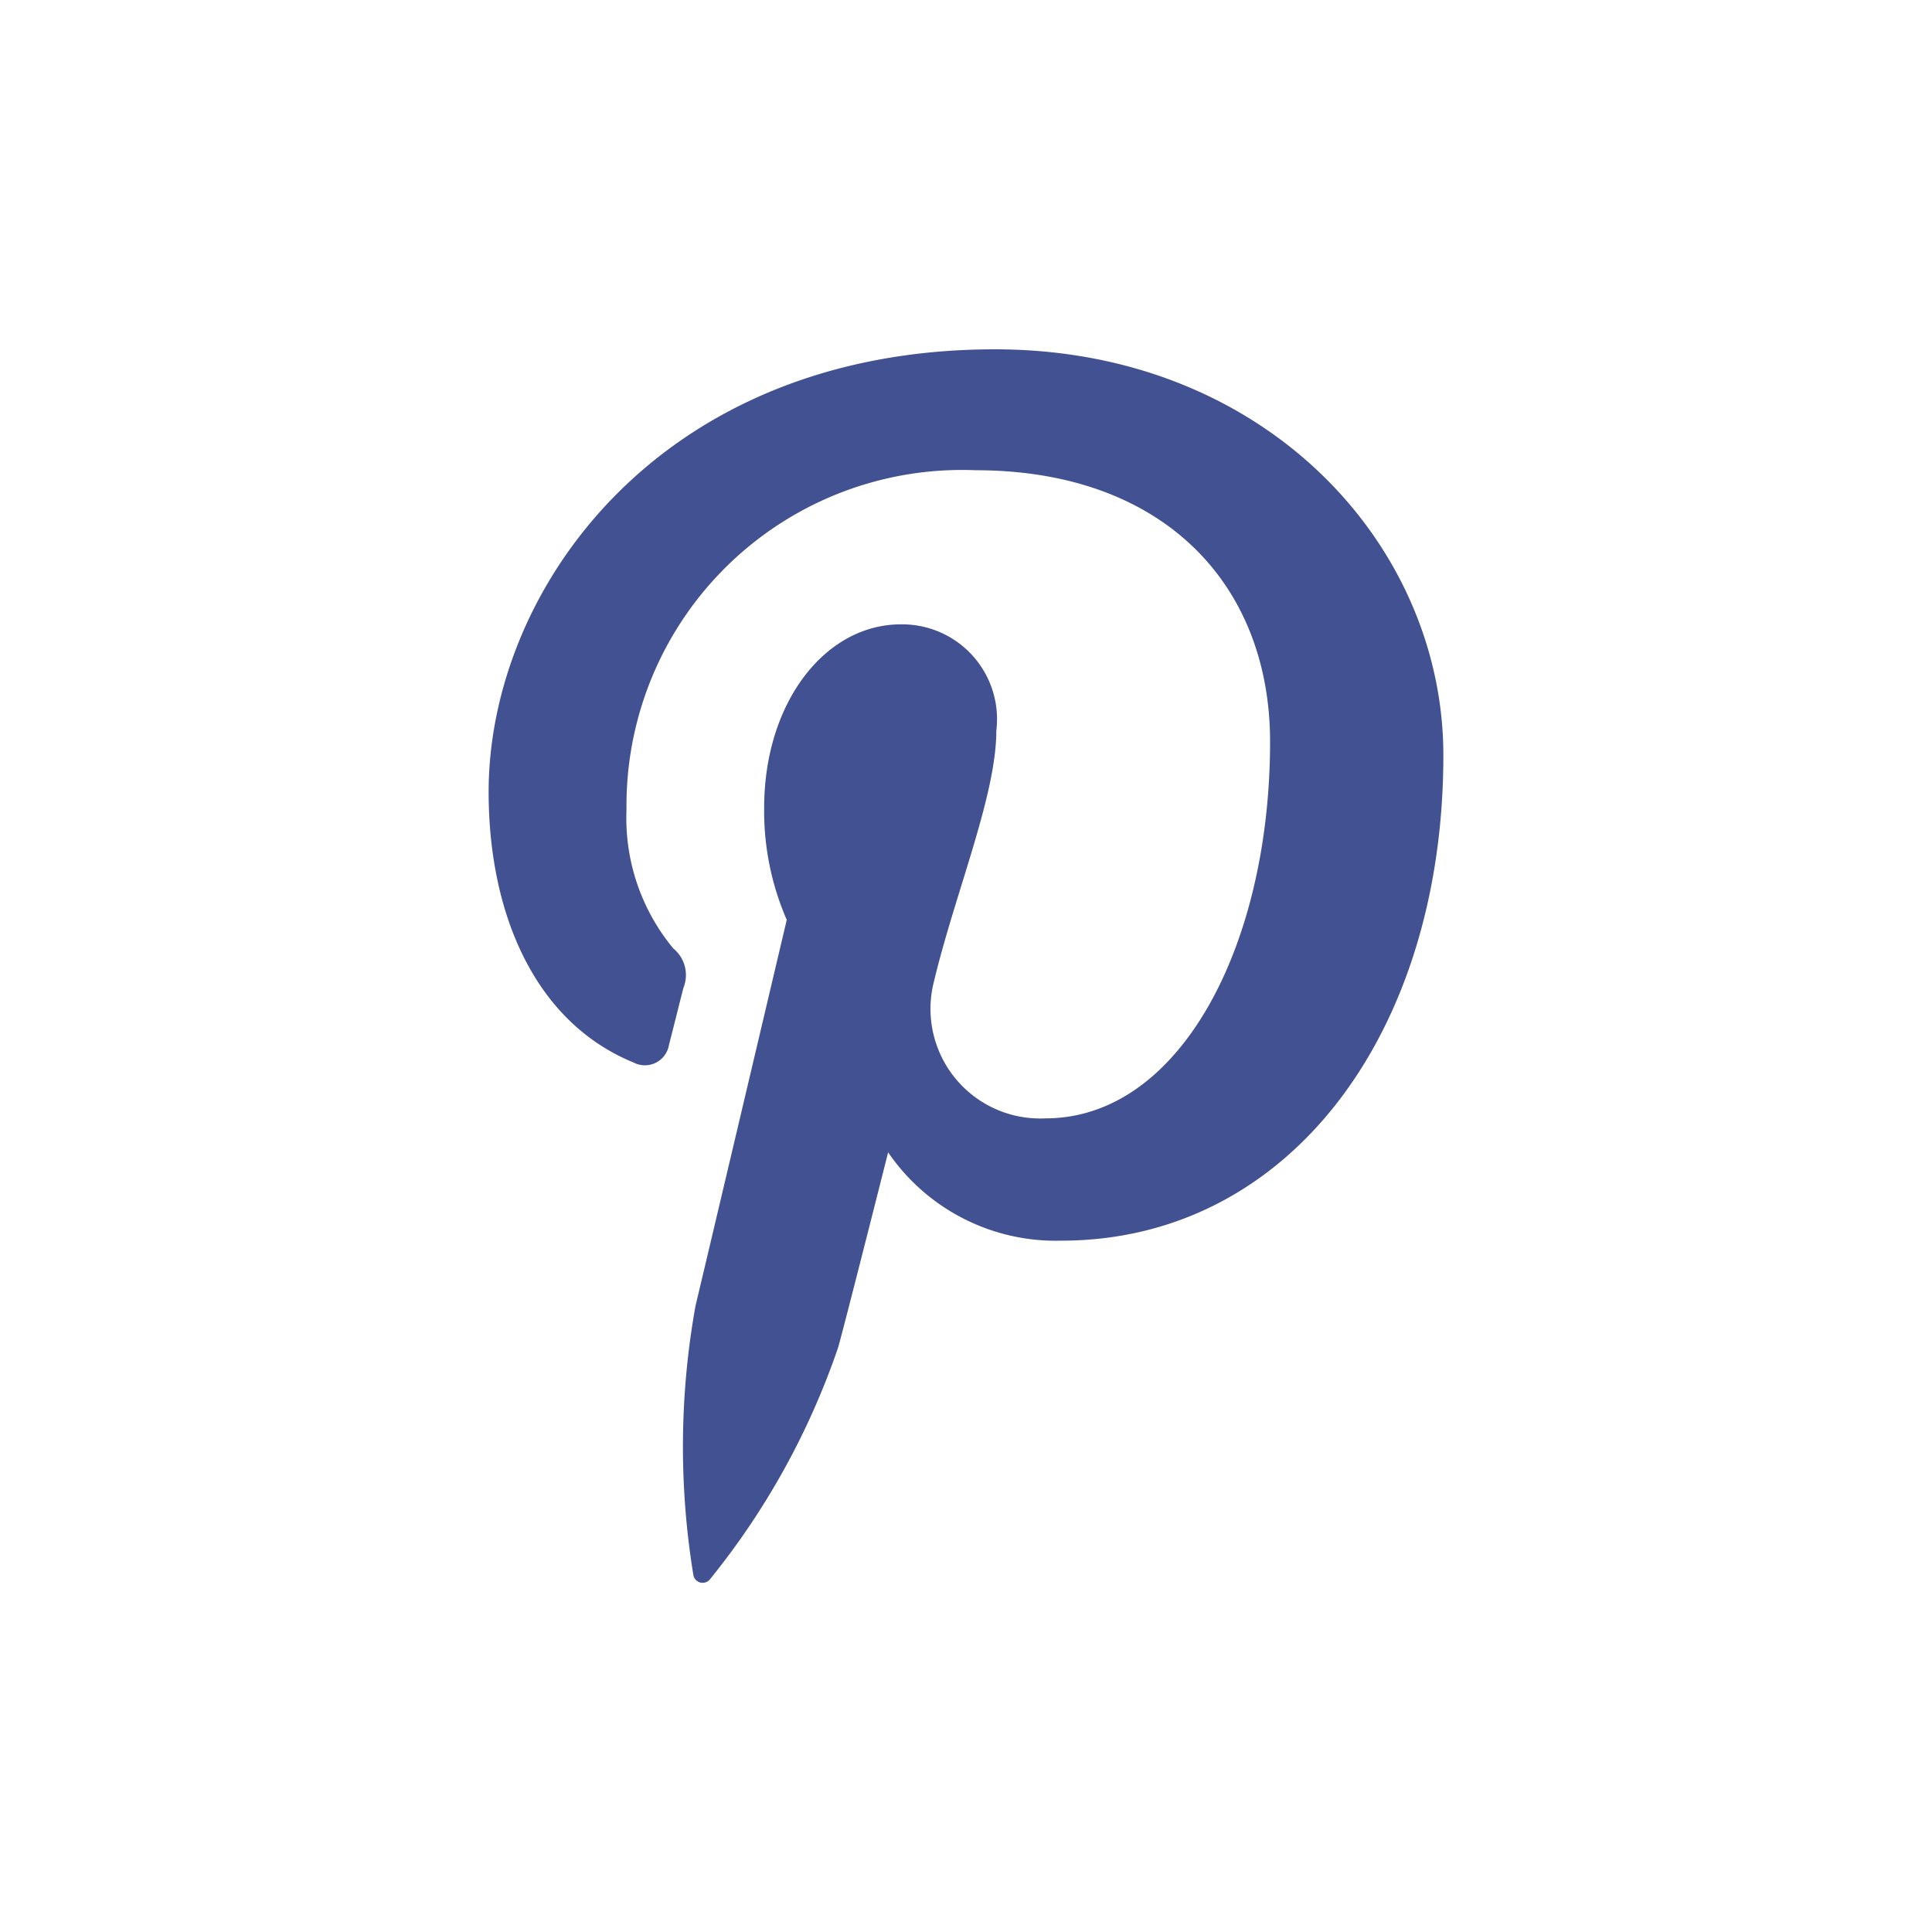 <svg xmlns="http://www.w3.org/2000/svg" fill="#425191" width="36" height="36"><path d="M18.538 6.509c-6.271 0-9.433 4.5-9.433 8.246 0 2.27.86 4.29 2.7 5.043a.455.455 0 0 0 .661-.331c.061-.232.205-.816.269-1.06a.64.64 0 0 0-.19-.735 3.806 3.806 0 0 1-.871-2.588 6.252 6.252 0 0 1 6.5-6.322c3.544 0 5.492 2.166 5.492 5.059 0 3.806-1.684 7.018-4.185 7.018A2.043 2.043 0 0 1 17.4 18.3c.4-1.672 1.165-3.477 1.165-4.684a1.767 1.767 0 0 0-1.78-1.982c-1.412 0-2.546 1.461-2.546 3.417a5.077 5.077 0 0 0 .421 2.089s-1.444 6.121-1.7 7.192a14.811 14.811 0 0 0-.04 5.016.175.175 0 0 0 .313.075A14.089 14.089 0 0 0 15.62 25.1c.162-.587.929-3.628.929-3.628a3.783 3.783 0 0 0 3.224 1.646c4.243 0 7.122-3.868 7.122-9.046-.001-3.917-3.317-7.563-8.357-7.563z"/></svg>